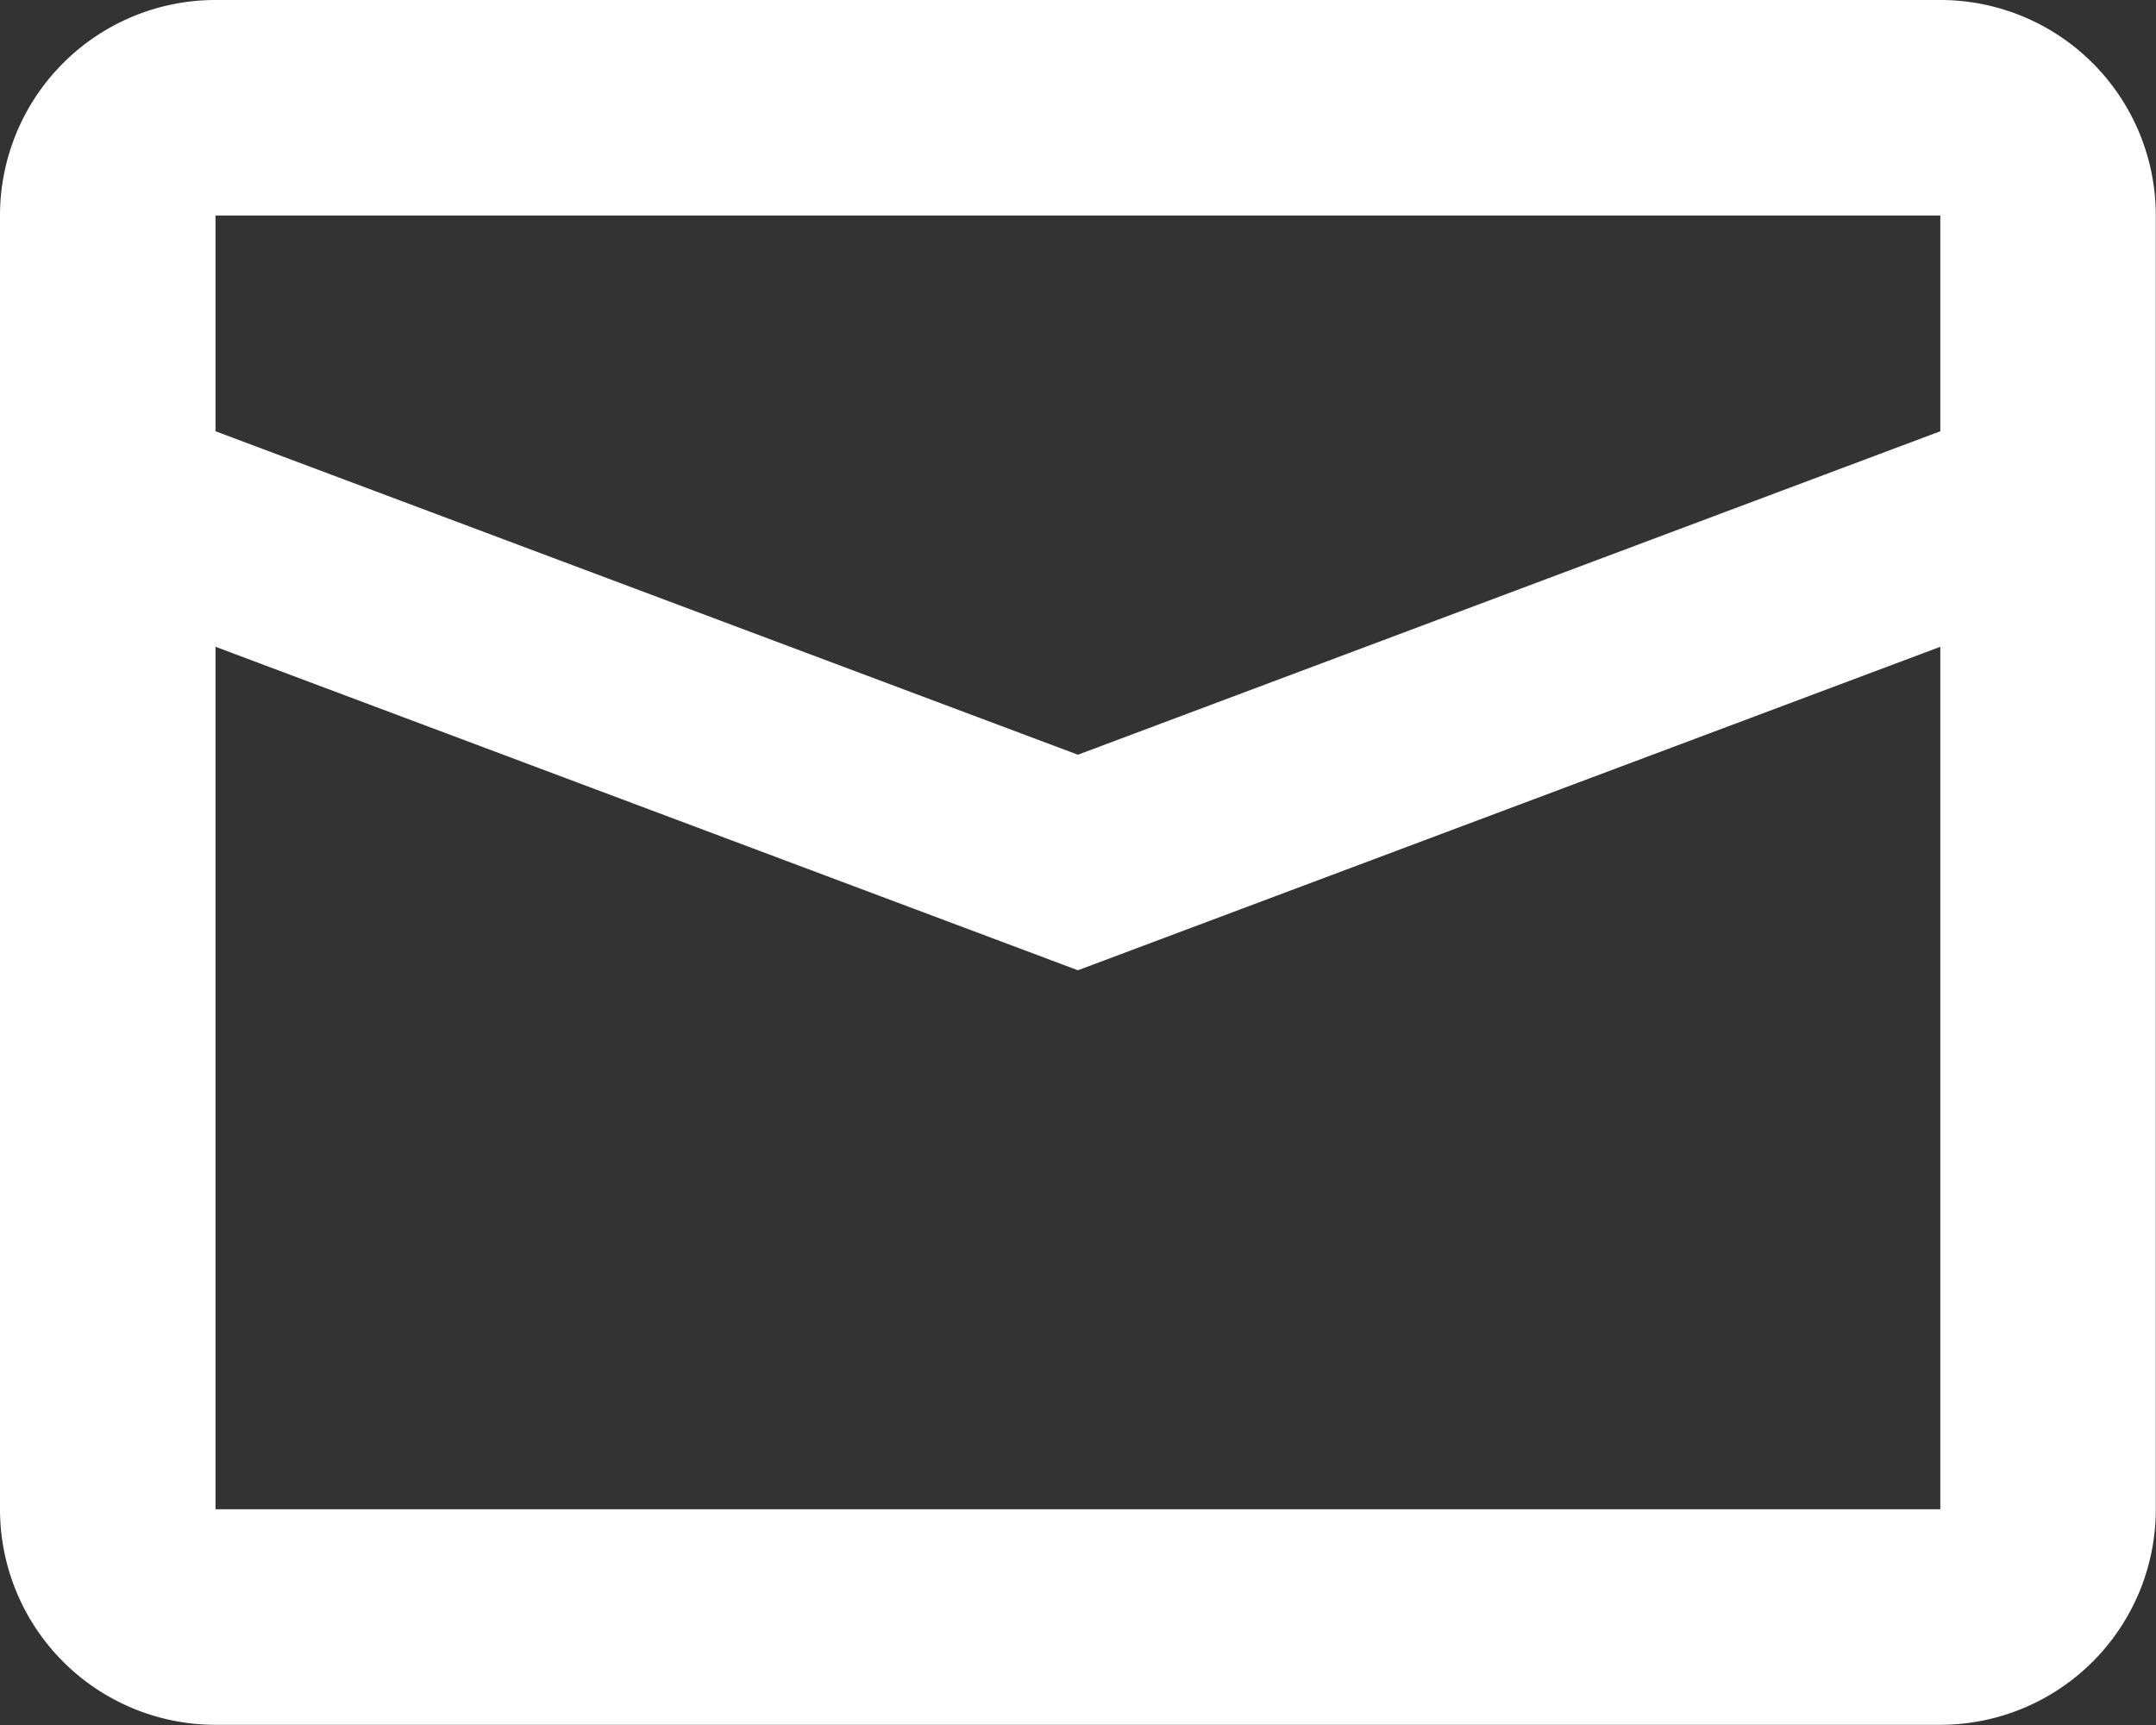 <svg xmlns="http://www.w3.org/2000/svg" width="11.265" height="9.012" viewBox="0 0 11.265 9.012">
  <rect x="0" y="0" width="11.265" height="9.012" fill="#333333" stroke="none"/>
  <path id="mail" d="M4.126,9.379v4.506h9.012V9.379l-4.506,1.69Zm0-2.253V8.253l4.506,1.69,4.506-1.69V7.126ZM4.126,6h9.012a1.126,1.126,0,0,1,1.126,1.126v6.759a1.126,1.126,0,0,1-1.126,1.126H4.126A1.126,1.126,0,0,1,3,13.885V7.126A1.126,1.126,0,0,1,4.126,6Z" transform="translate(-3 -6)" fill="#fff"/>
</svg>
